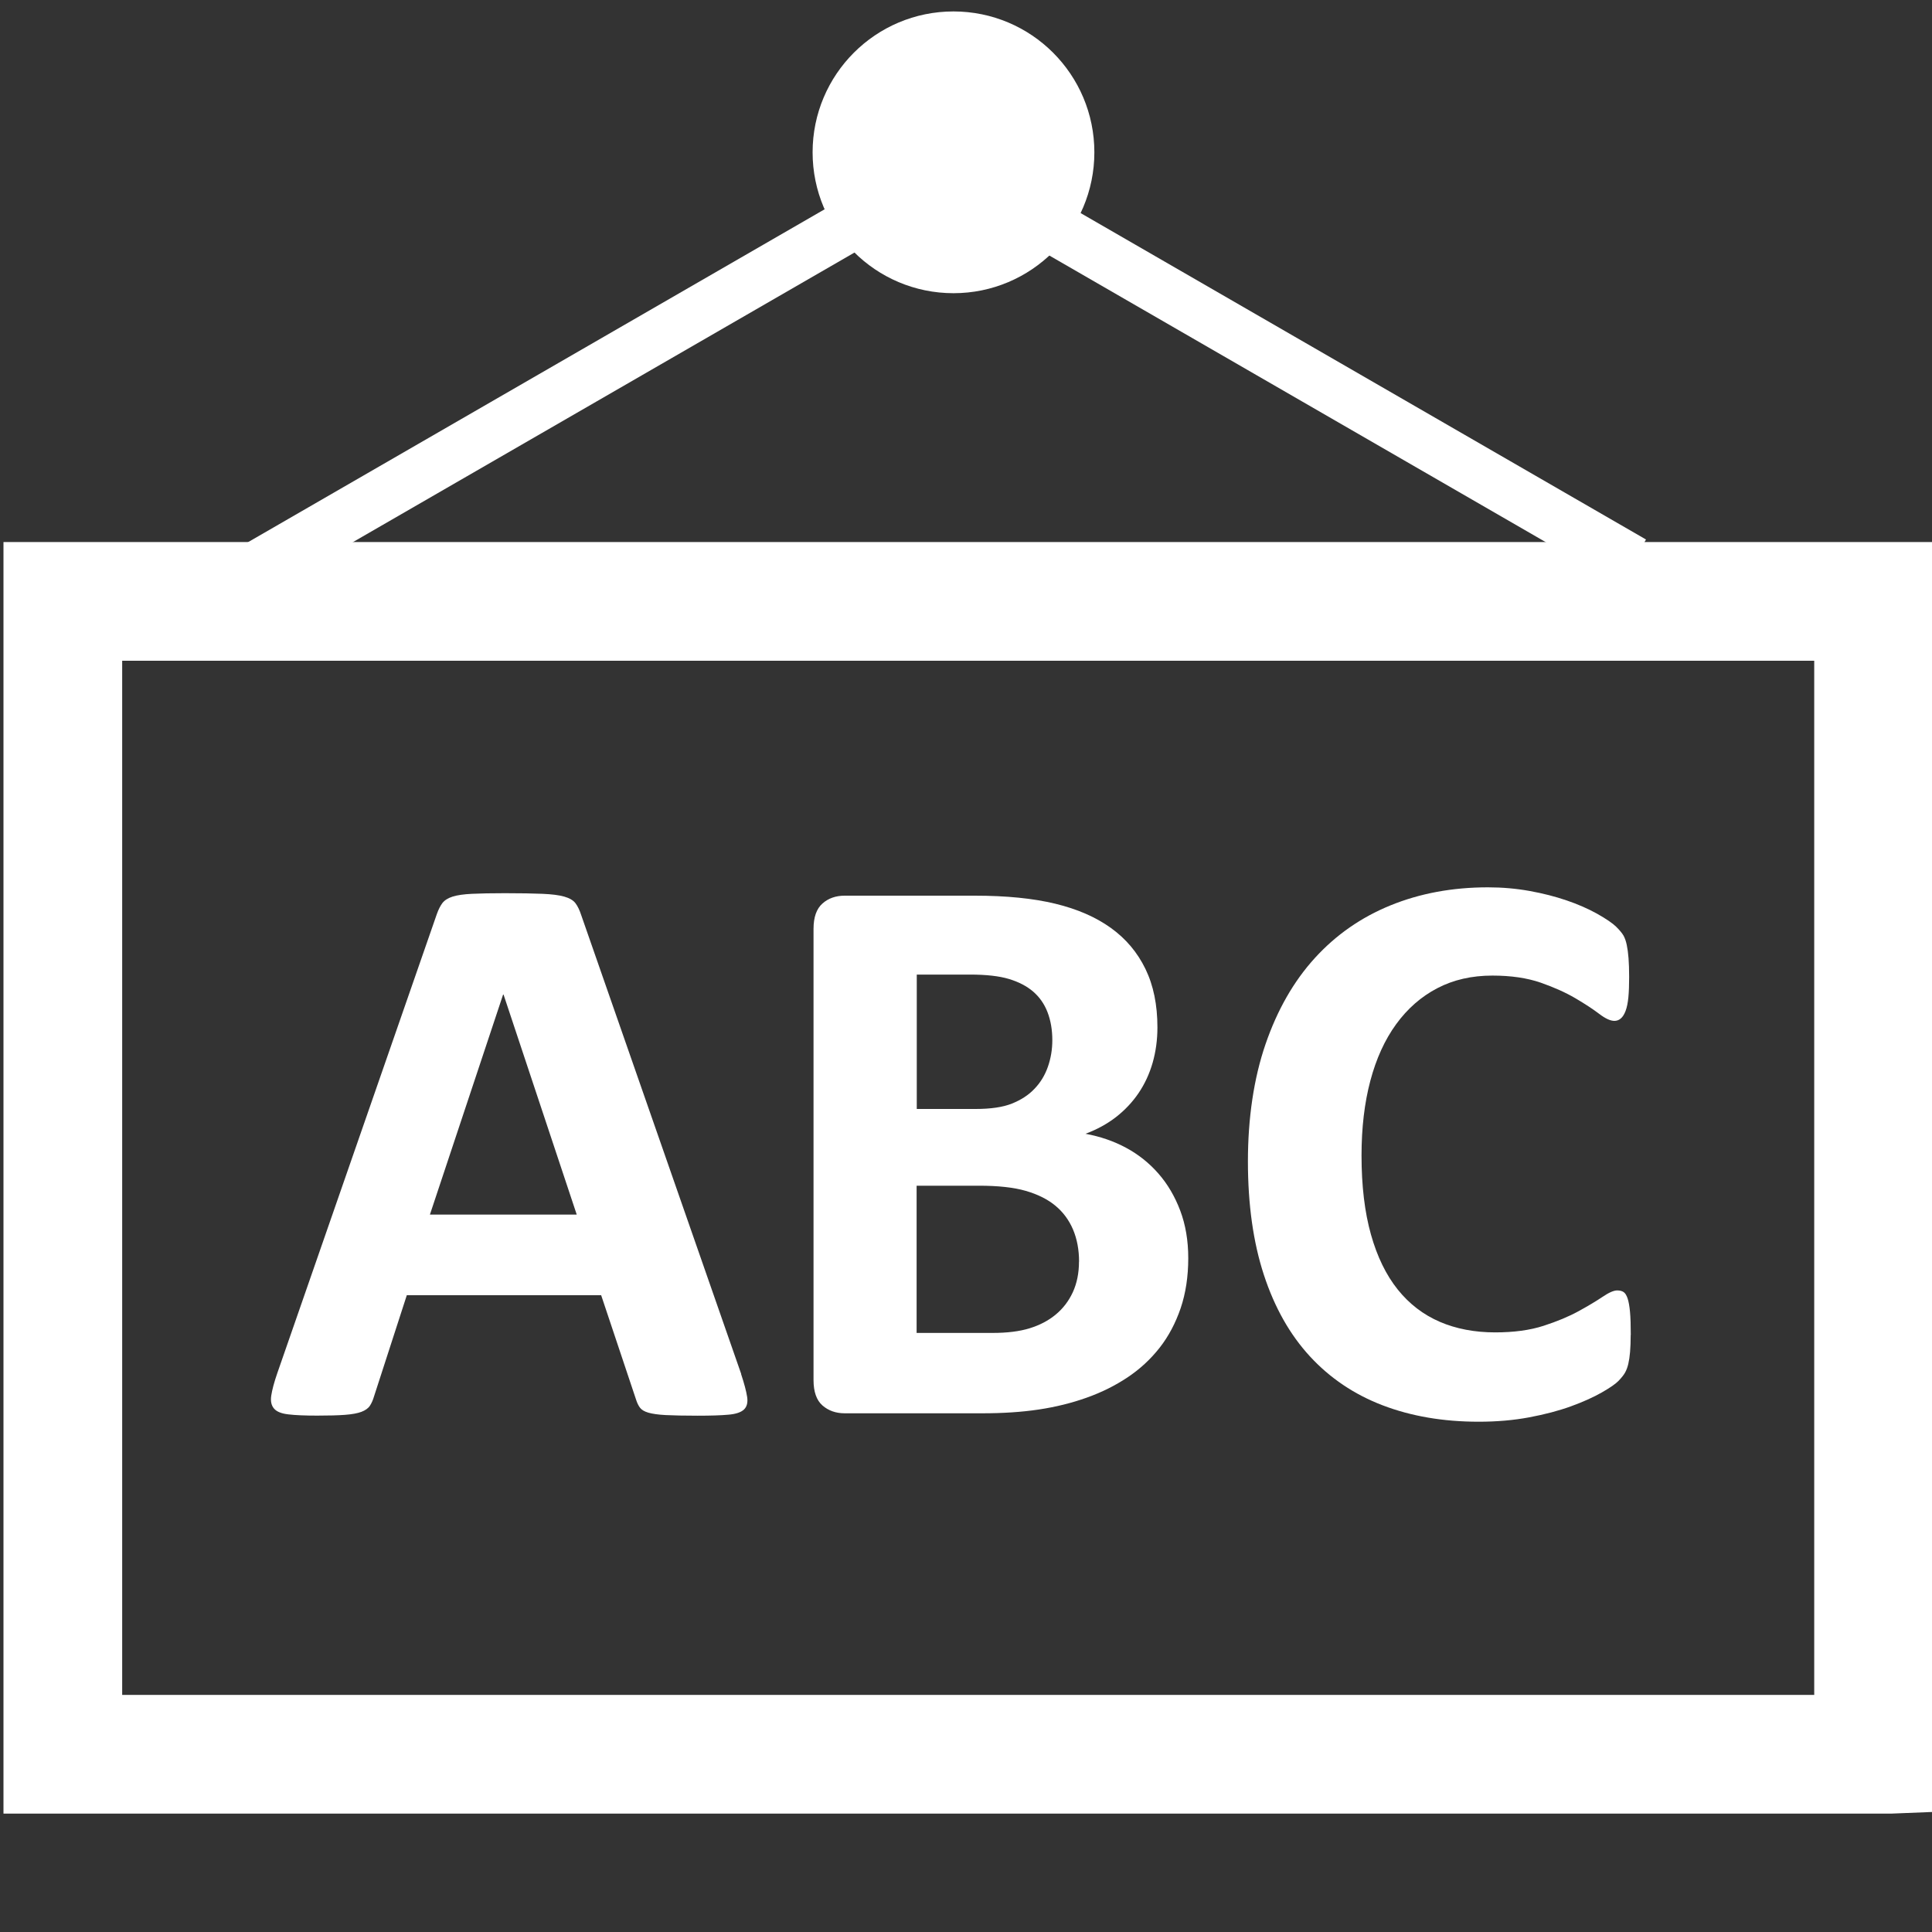 <?xml version="1.0" encoding="UTF-8"?>
<svg id="Ebene_1" data-name="Ebene 1" xmlns="http://www.w3.org/2000/svg" viewBox="0 0 250 250">
  <rect x="0" y="0" width="250" height="250" fill="#333333" stroke="none"/>
  <defs>
    <style>
      .cls-1 {
        stroke-width: 8px;
      }

      .cls-1, .cls-2, .cls-3, .cls-4 {
        fill: #fff;
      }

      .cls-1, .cls-2, .cls-4 {
        stroke: #fff;
        stroke-miterlimit: 10;
      }

      .cls-2 {
        stroke-width: 11px;
      }

      .cls-3 {
        stroke-width: 0px;
      }
    </style>
  </defs>
  <path class="cls-2" d="M244.63,229.18H5.95V75.64h238.69v153.54ZM10.31,224.82h229.95V80H10.31v144.81Z"/>
  <rect class="cls-4" x="26.91" y="44.78" width="101.85" height="5.78" transform="translate(-13.41 45.3) rotate(-30)"/>
  <rect class="cls-4" x="114.49" y="43.78" width="103.29" height="5.78" transform="translate(286.68 170.16) rotate(-150)"/>
  <circle class="cls-1" cx="123.38" cy="19.71" r="14.23"/>
  <g>
    <path class="cls-3" d="M95.9,177.81c.41,1.24.67,2.23.78,2.95s-.03,1.27-.41,1.63c-.38.36-1.05.59-2.02.67-.97.09-2.29.13-3.99.13s-3.13-.03-4.11-.08-1.73-.16-2.25-.31-.88-.37-1.09-.65c-.21-.28-.38-.64-.52-1.09l-4.5-13.46h-25.15l-4.24,13.09c-.14.48-.32.89-.54,1.22-.22.33-.59.59-1.09.78-.5.19-1.21.32-2.12.39-.91.07-2.11.1-3.6.1-1.59,0-2.83-.05-3.73-.16-.9-.1-1.52-.35-1.86-.75-.35-.4-.47-.96-.36-1.68s.36-1.69.78-2.9l20.65-59.42c.21-.59.45-1.06.72-1.42.28-.36.72-.64,1.32-.83.6-.19,1.44-.31,2.51-.36,1.07-.05,2.48-.08,4.24-.08,2.04,0,3.66.03,4.87.08,1.21.05,2.15.17,2.82.36.67.19,1.16.47,1.45.85.29.38.54.9.75,1.55l20.7,59.37ZM65.15,128.7h-.05l-9.47,28.47h19l-9.47-28.47Z"/>
    <path class="cls-3" d="M153.76,162.8c0,2.38-.33,4.54-.98,6.47-.66,1.93-1.56,3.64-2.72,5.12-1.16,1.48-2.54,2.76-4.14,3.83-1.6,1.07-3.37,1.95-5.31,2.64-1.93.69-3.99,1.2-6.19,1.53-2.19.33-4.63.49-7.32.49h-17.8c-1.14,0-2.1-.34-2.87-1.01s-1.16-1.77-1.16-3.29v-58.38c0-1.52.39-2.61,1.16-3.29s1.73-1.01,2.87-1.01h16.82c4.11,0,7.58.35,10.43,1.04,2.85.69,5.24,1.73,7.19,3.13,1.95,1.4,3.44,3.17,4.48,5.31,1.04,2.14,1.55,4.66,1.55,7.56,0,1.62-.21,3.15-.62,4.58-.41,1.43-1.02,2.74-1.81,3.91-.79,1.17-1.77,2.21-2.92,3.11-1.16.9-2.48,1.62-3.96,2.17,1.9.35,3.65.95,5.25,1.81,1.6.86,3,1.98,4.19,3.34,1.19,1.36,2.13,2.96,2.82,4.79.69,1.83,1.04,3.88,1.04,6.16ZM136.17,134.6c0-1.35-.21-2.55-.62-3.62-.41-1.07-1.04-1.96-1.86-2.67-.83-.71-1.87-1.25-3.13-1.63-1.26-.38-2.94-.57-5.05-.57h-6.88v17.39h7.61c1.97,0,3.54-.23,4.71-.7,1.17-.47,2.15-1.1,2.92-1.92.78-.81,1.35-1.76,1.73-2.85.38-1.09.57-2.23.57-3.44ZM139.63,163.27c0-1.55-.26-2.94-.78-4.17-.52-1.22-1.28-2.25-2.28-3.08-1-.83-2.28-1.47-3.83-1.92-1.55-.45-3.57-.67-6.06-.67h-8.07v19.05h9.83c1.9,0,3.49-.2,4.79-.6,1.29-.4,2.42-.98,3.36-1.76.95-.78,1.69-1.74,2.23-2.9.53-1.16.8-2.48.8-3.96Z"/>
    <path class="cls-3" d="M211.01,172.74c0,.86-.03,1.6-.08,2.2-.05.6-.13,1.12-.23,1.55-.1.43-.24.8-.41,1.11-.17.31-.45.66-.83,1.06-.38.4-1.11.91-2.2,1.53s-2.42,1.22-3.99,1.79c-1.57.57-3.36,1.04-5.38,1.42-2.02.38-4.2.57-6.55.57-4.59,0-8.73-.71-12.42-2.12-3.69-1.41-6.83-3.53-9.42-6.34-2.59-2.81-4.57-6.32-5.95-10.53-1.38-4.21-2.07-9.11-2.07-14.7s.76-10.75,2.28-15.17c1.52-4.42,3.64-8.13,6.37-11.13,2.73-3,6-5.28,9.81-6.83,3.81-1.55,8.01-2.33,12.6-2.33,1.86,0,3.66.16,5.38.47,1.73.31,3.32.72,4.79,1.22,1.47.5,2.79,1.08,3.96,1.73,1.17.66,1.99,1.22,2.46,1.68s.78.85.96,1.16c.17.31.31.71.41,1.19.1.48.18,1.05.23,1.71.05.66.08,1.47.08,2.43,0,1.04-.03,1.92-.1,2.64-.07.72-.19,1.31-.36,1.76-.17.45-.38.78-.62.98-.24.21-.52.31-.83.31-.52,0-1.17-.3-1.97-.91-.79-.6-1.82-1.28-3.08-2.02-1.26-.74-2.76-1.41-4.5-2.02-1.74-.6-3.82-.91-6.24-.91-2.66,0-5.03.54-7.12,1.63-2.09,1.09-3.86,2.64-5.33,4.66-1.47,2.02-2.58,4.46-3.34,7.32-.76,2.86-1.14,6.09-1.14,9.68,0,3.93.41,7.34,1.22,10.22.81,2.88,1.97,5.25,3.47,7.12s3.31,3.25,5.43,4.17c2.12.91,4.51,1.37,7.17,1.37,2.42,0,4.5-.28,6.26-.85s3.27-1.2,4.53-1.89c1.26-.69,2.29-1.31,3.11-1.86.81-.55,1.44-.83,1.89-.83.34,0,.62.07.83.21.21.14.38.41.52.83.14.41.24.99.31,1.73.07.74.1,1.73.1,2.98Z"/>
  </g>
</svg>